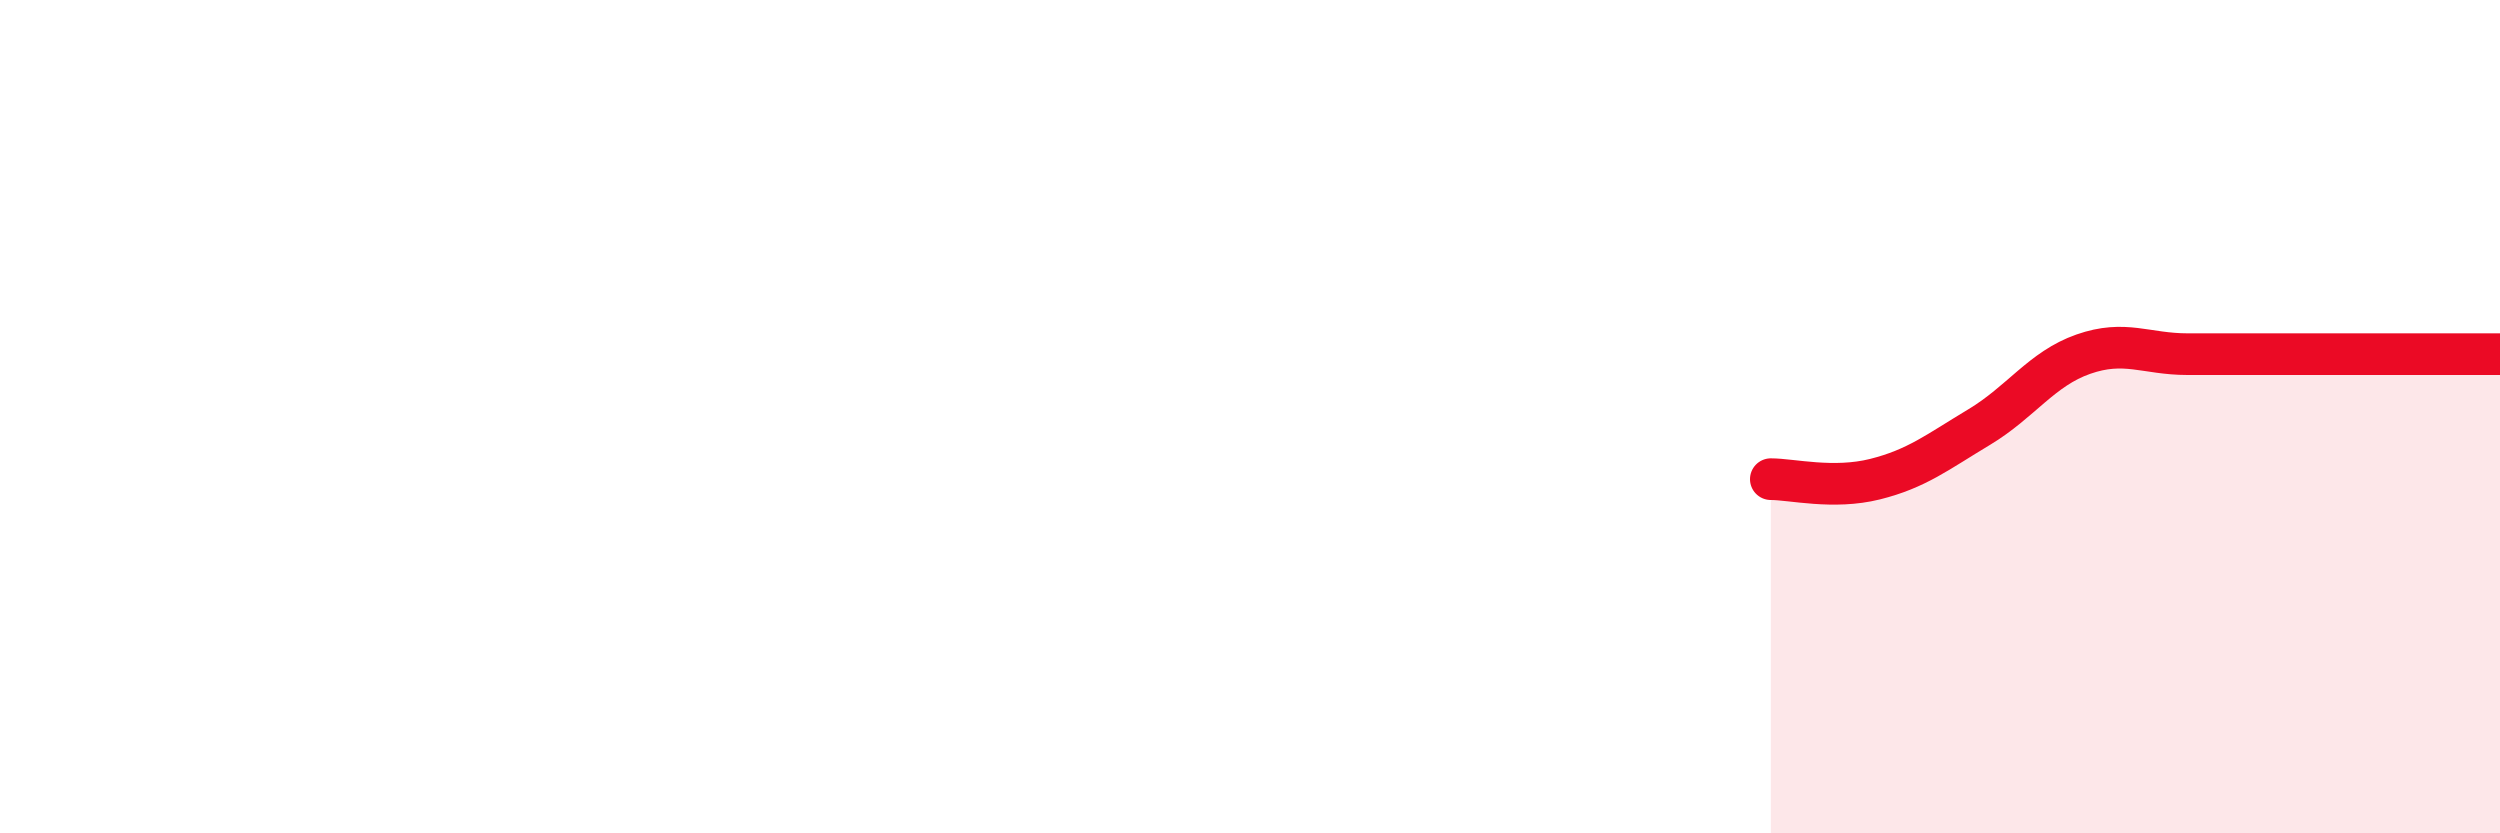 
    <svg width="60" height="20" viewBox="0 0 60 20" xmlns="http://www.w3.org/2000/svg">
      <path
        d="M 42.5,11.5 C 43,11.5 44,11.75 45,11.5 C 46,11.25 46.5,10.85 47.5,10.25 C 48.5,9.65 49,8.85 50,8.5 C 51,8.15 51.5,8.5 52.5,8.5 C 53.5,8.5 53.5,8.5 55,8.5 C 56.5,8.5 59,8.5 60,8.5L60 20L42.5 20Z"
        fill="#EB0A25"
        opacity="0.1"
        stroke-linecap="round"
        stroke-linejoin="round"
      />
      <path
        d="M 42.5,11.5 C 43,11.5 44,11.75 45,11.5 C 46,11.25 46.5,10.85 47.5,10.25 C 48.5,9.65 49,8.85 50,8.5 C 51,8.15 51.5,8.5 52.5,8.5 C 53.5,8.5 53.5,8.5 55,8.5 C 56.5,8.5 59,8.5 60,8.5"
        stroke="#EB0A25"
        stroke-width="1"
        fill="none"
        stroke-linecap="round"
        stroke-linejoin="round"
      />
    </svg>
  